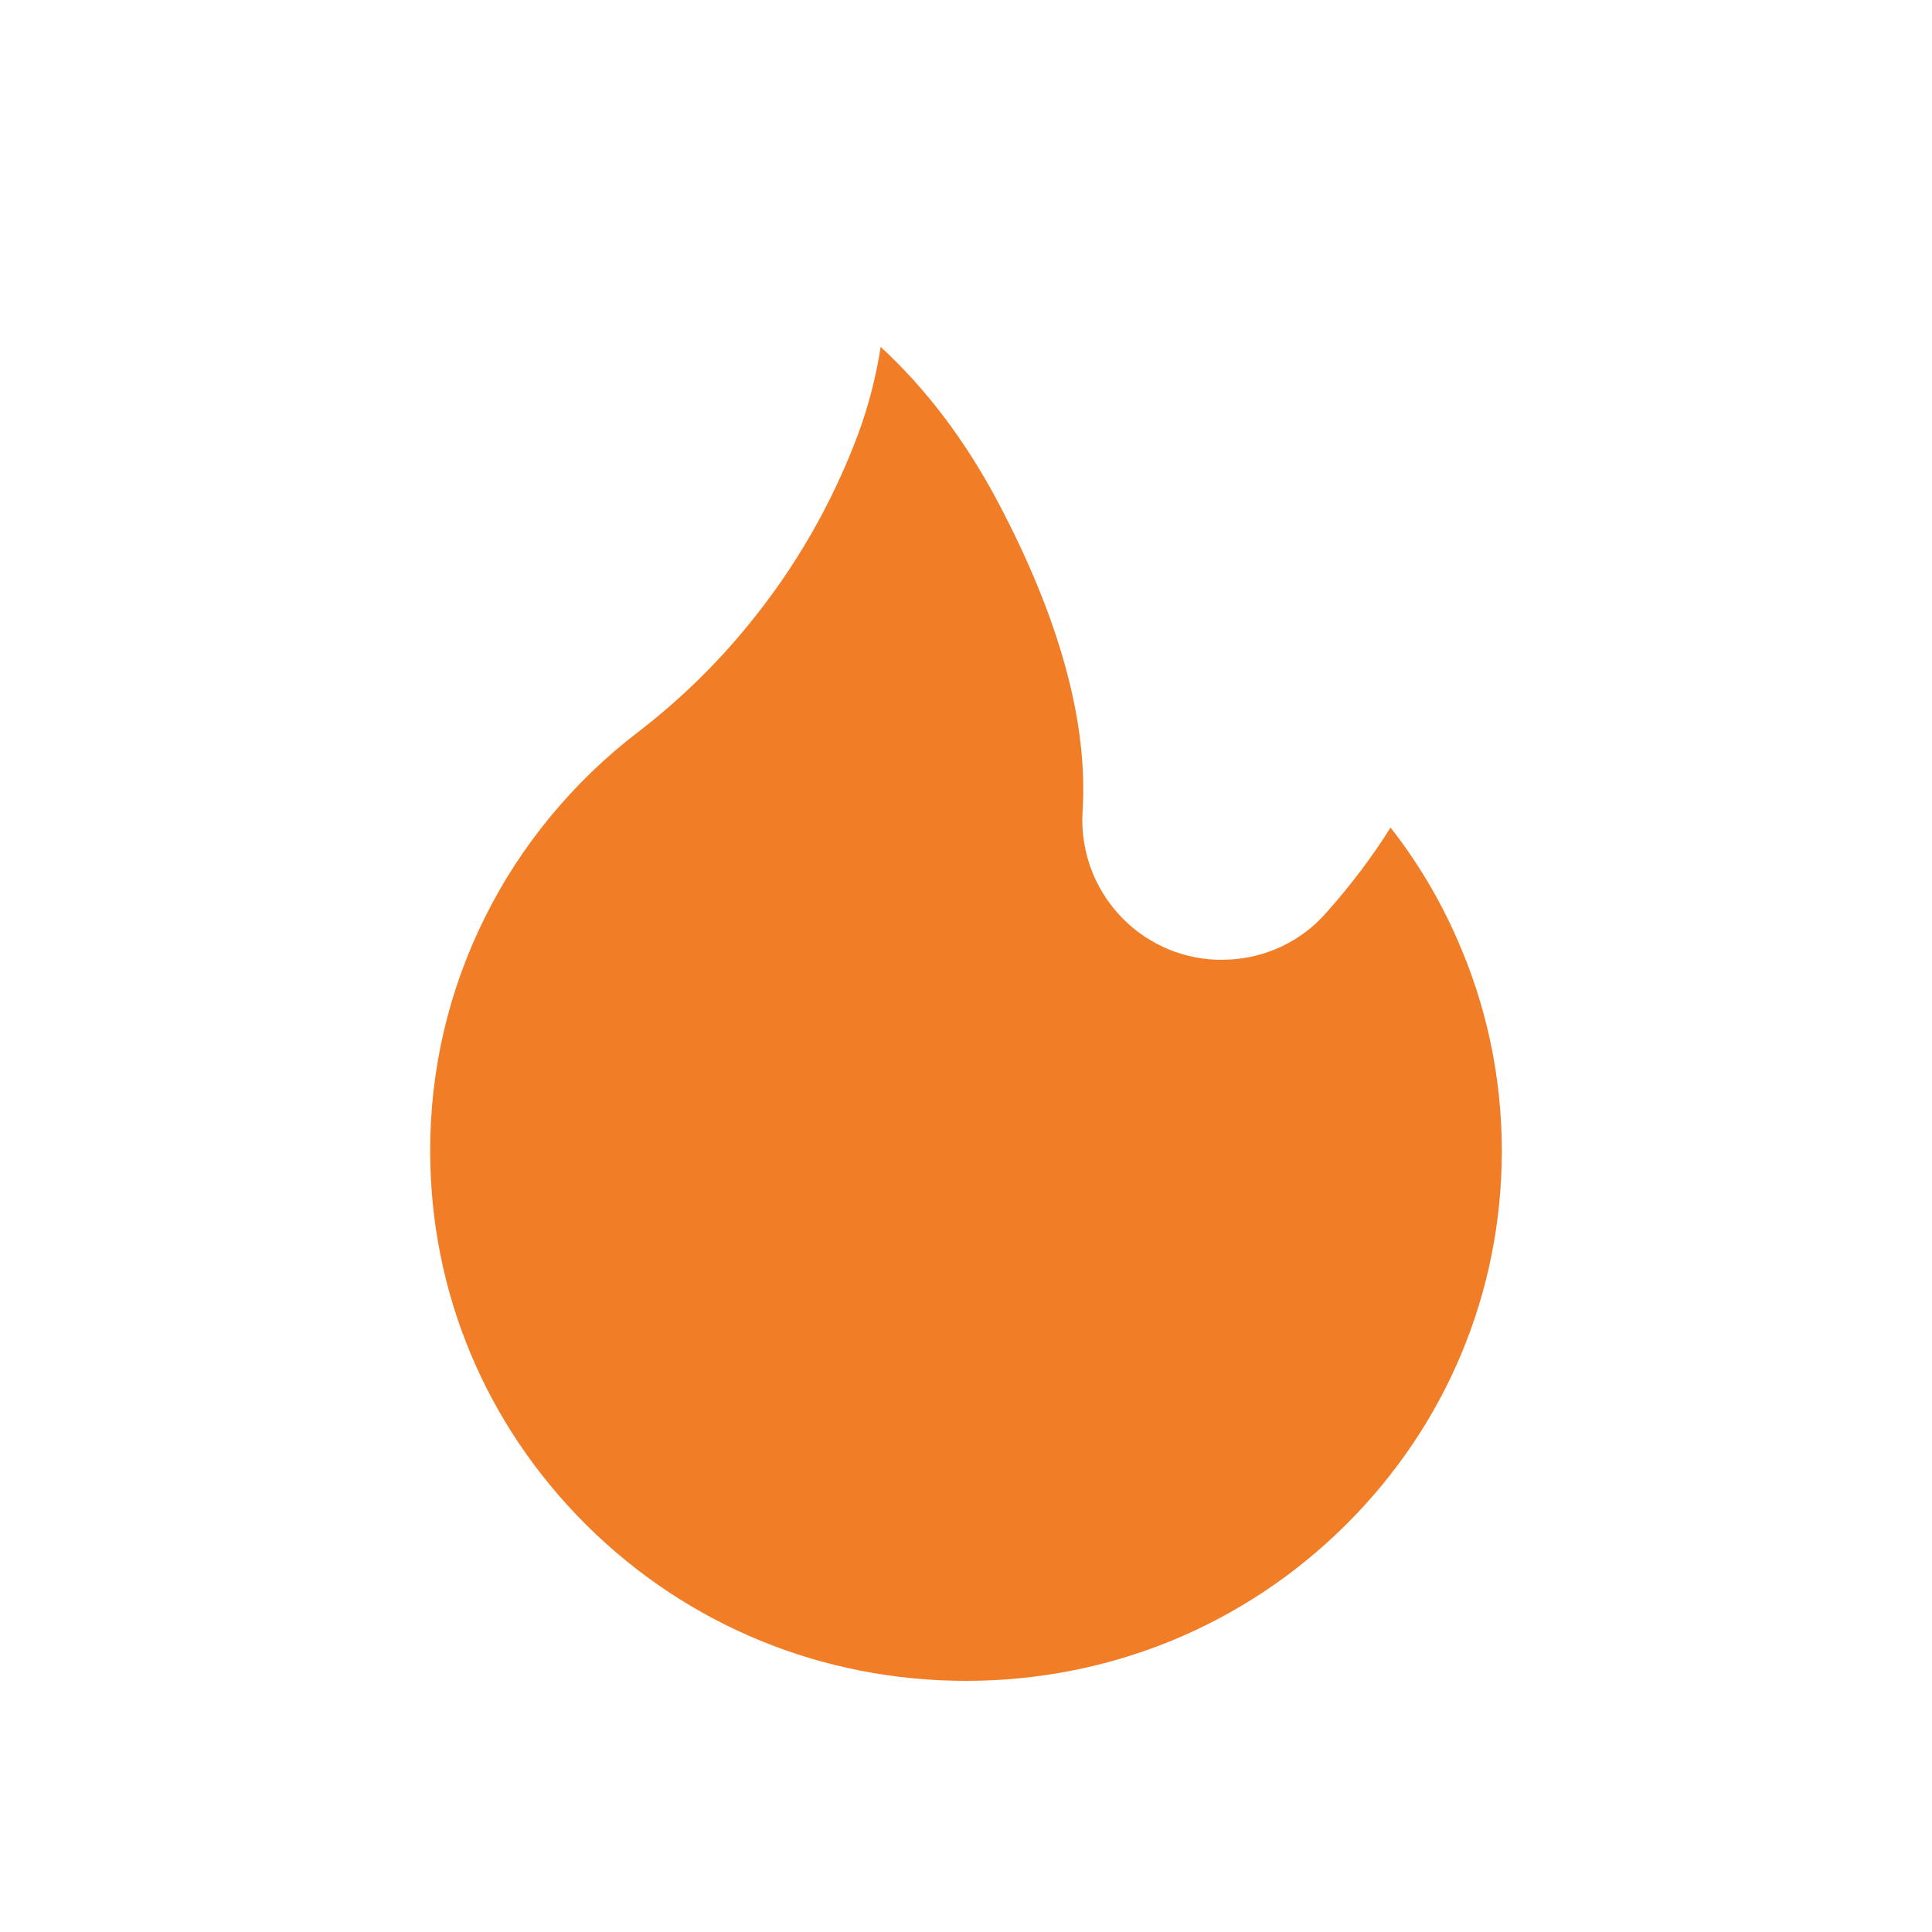 <?xml version="1.0" encoding="UTF-8"?> <svg xmlns="http://www.w3.org/2000/svg" width="18" height="18" viewBox="0 0 18 18" fill="none"> <path d="M12.955 7.71C12.786 7.982 12.584 8.249 12.35 8.511C12.237 8.639 12.099 8.742 11.945 8.816C11.791 8.889 11.624 8.932 11.454 8.94C11.283 8.95 11.113 8.926 10.951 8.869C10.79 8.812 10.642 8.724 10.515 8.61C10.369 8.478 10.254 8.315 10.18 8.133C10.106 7.951 10.074 7.755 10.086 7.558C10.139 6.725 9.868 5.746 9.281 4.646C8.984 4.094 8.629 3.623 8.205 3.232C8.162 3.511 8.091 3.785 7.993 4.05C7.752 4.694 7.406 5.294 6.97 5.825C6.667 6.197 6.321 6.532 5.94 6.824C5.342 7.282 4.85 7.878 4.519 8.545C4.181 9.221 4.006 9.968 4.008 10.724C4.008 12.041 4.526 13.278 5.467 14.212C6.411 15.147 7.664 15.66 9 15.66C10.336 15.66 11.589 15.147 12.533 14.212C13.474 13.28 13.992 12.041 13.992 10.724C13.992 10.035 13.85 9.365 13.57 8.736C13.407 8.367 13.201 8.024 12.955 7.71V7.71Z" fill="#F27D27"></path> </svg> 